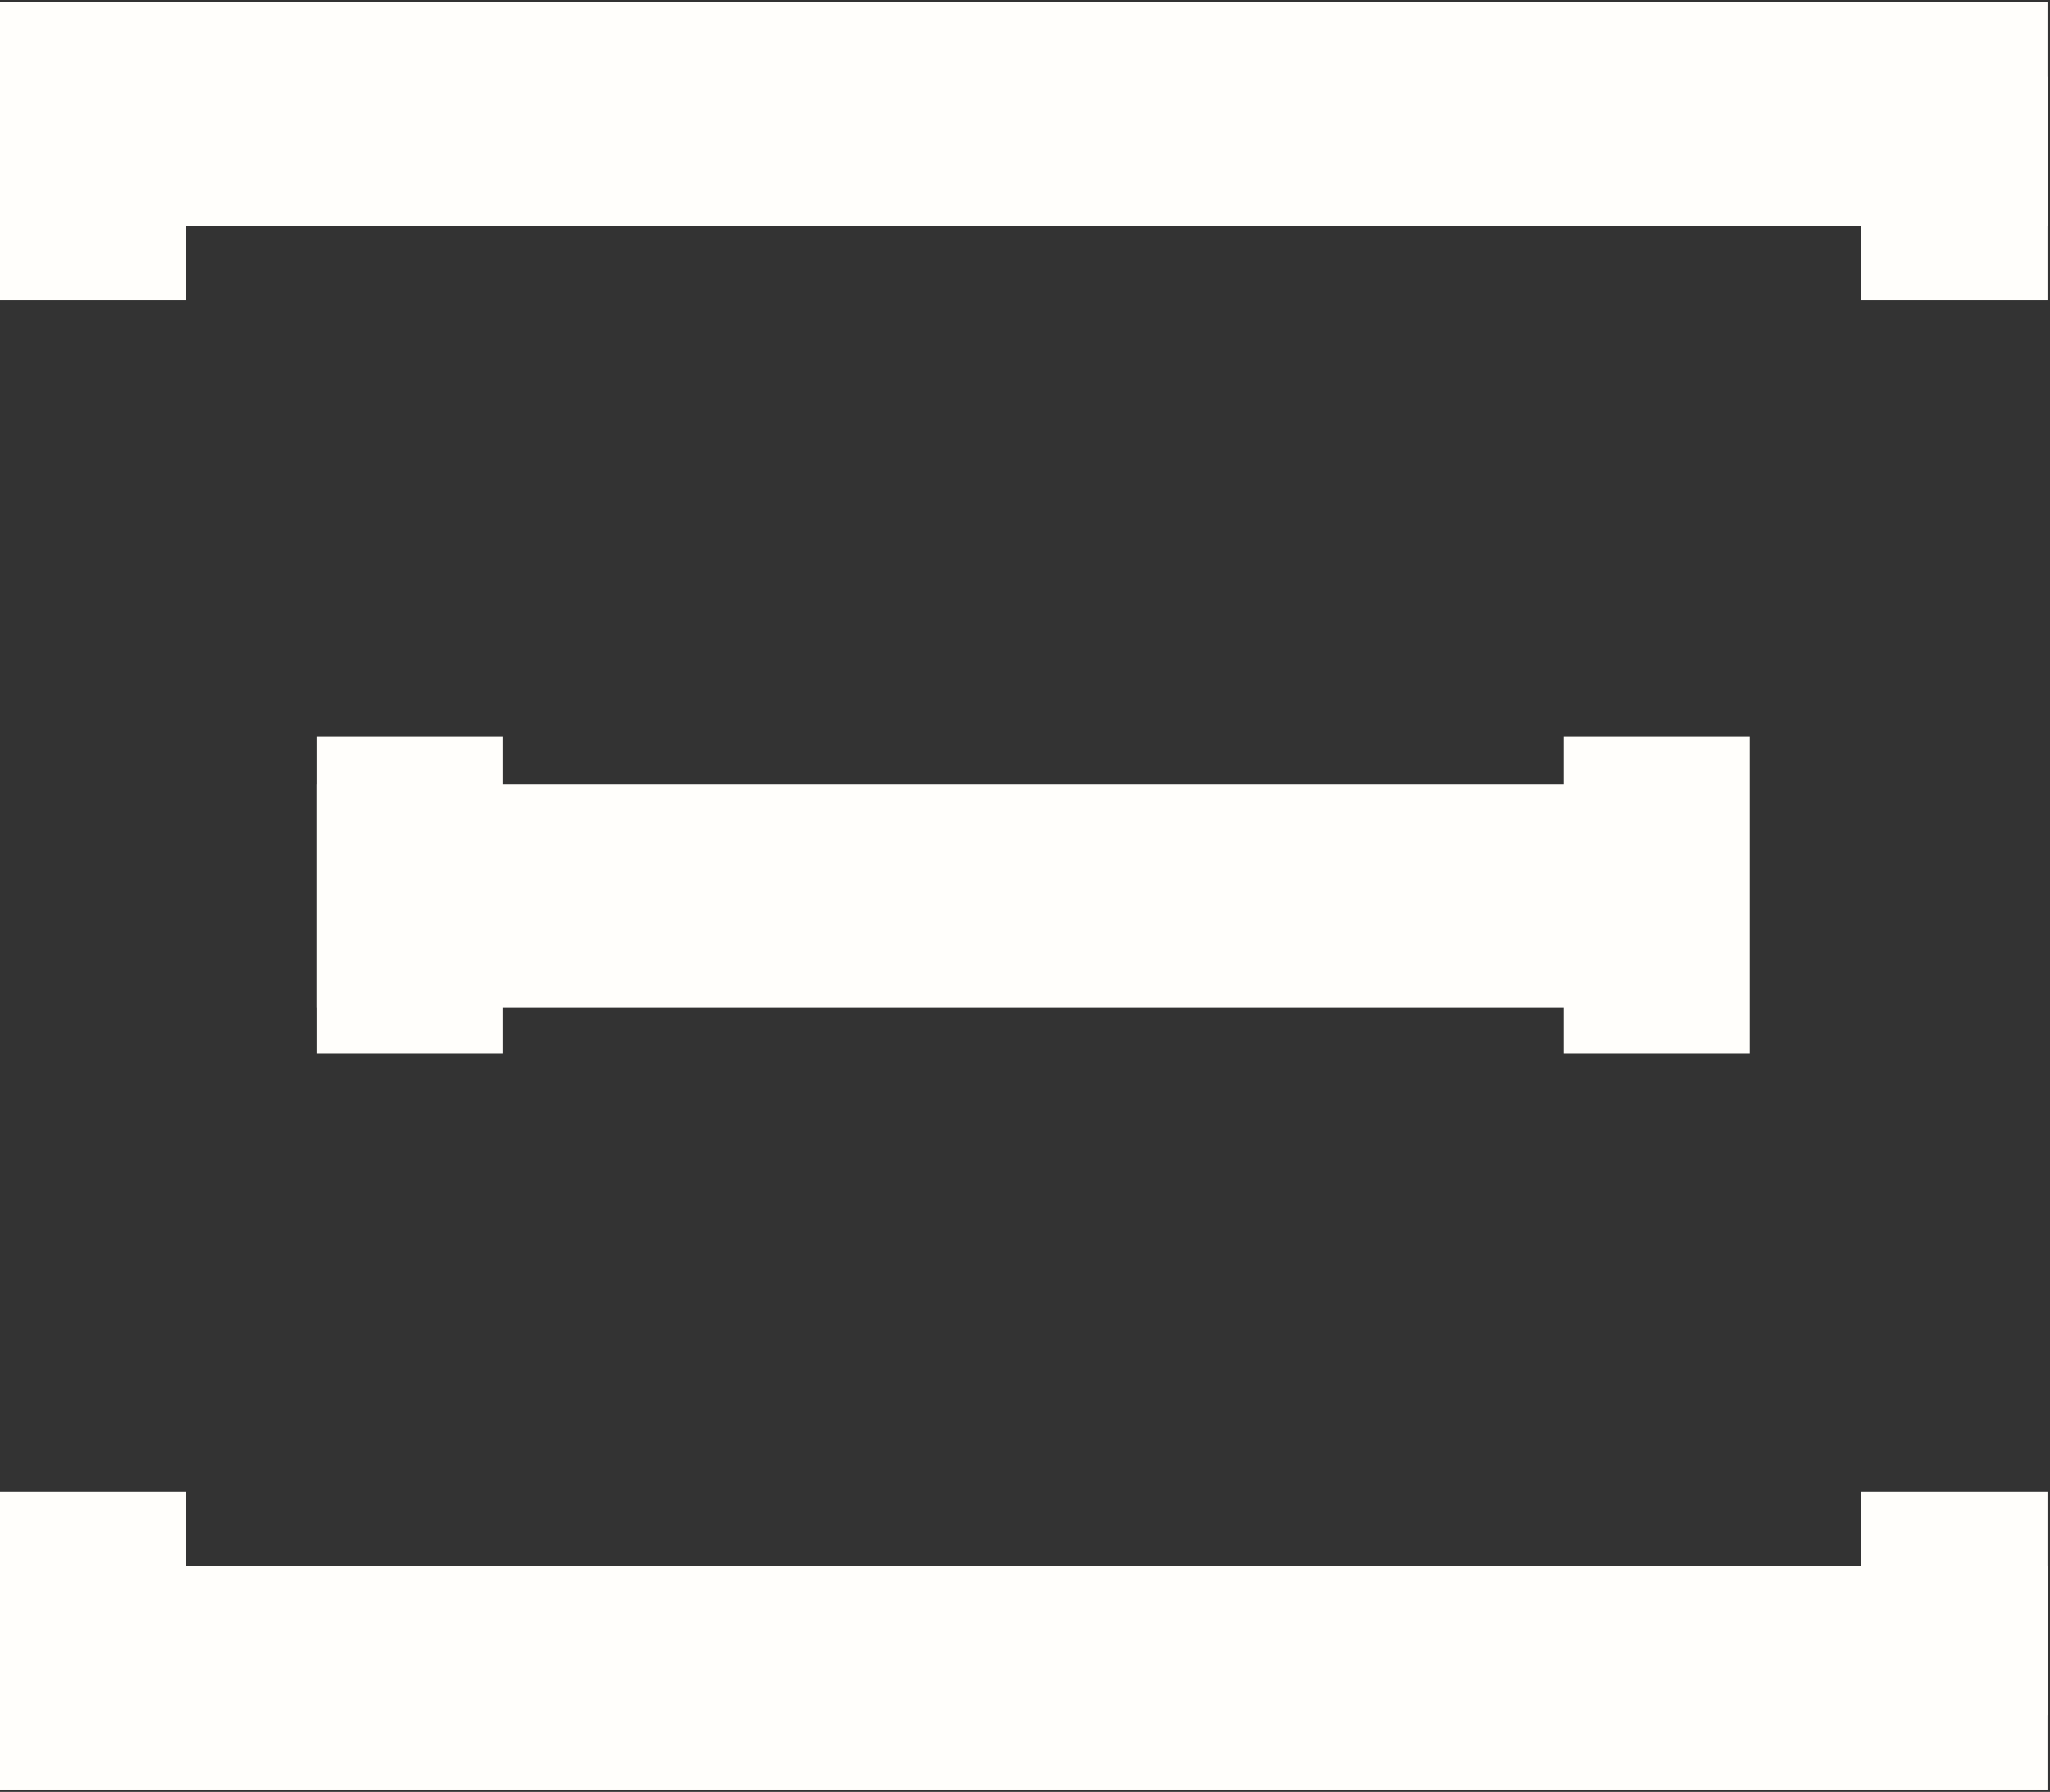 <svg xmlns="http://www.w3.org/2000/svg" width="2507" height="2191" viewBox="0 0 2507 2191" fill="none">
<rect x="0" y="0" width="2507" height="2191" fill="#333333" stroke="none"/>
<path d="M136.577 139.444H2367.34" stroke="#FFFEFB" stroke-width="273.154" stroke-linecap="square"/>
<path d="M523.546 1095.48H1991.75" stroke="#FFFEFB" stroke-width="273.154" stroke-linecap="square"/>
<path d="M136.577 2051.52H2367.34" stroke="#FFFEFB" stroke-width="273.154" stroke-linecap="square"/>
<path d="M113.814 93.918V367.073" stroke="#FFFEFB" stroke-width="227.628"/>
<path d="M500.783 901.109V1288.08" stroke="#FFFEFB" stroke-width="227.628"/>
<path d="M2025.89 901.109V1288.08" stroke="#FFFEFB" stroke-width="227.628"/>
<path d="M113.814 1823.89V2097.05" stroke="#FFFEFB" stroke-width="227.628"/>
<path d="M2390.1 1823.89V2097.05" stroke="#FFFEFB" stroke-width="227.628"/>
<path d="M2390.1 93.918V367.073" stroke="#FFFEFB" stroke-width="227.628"/>
</svg>